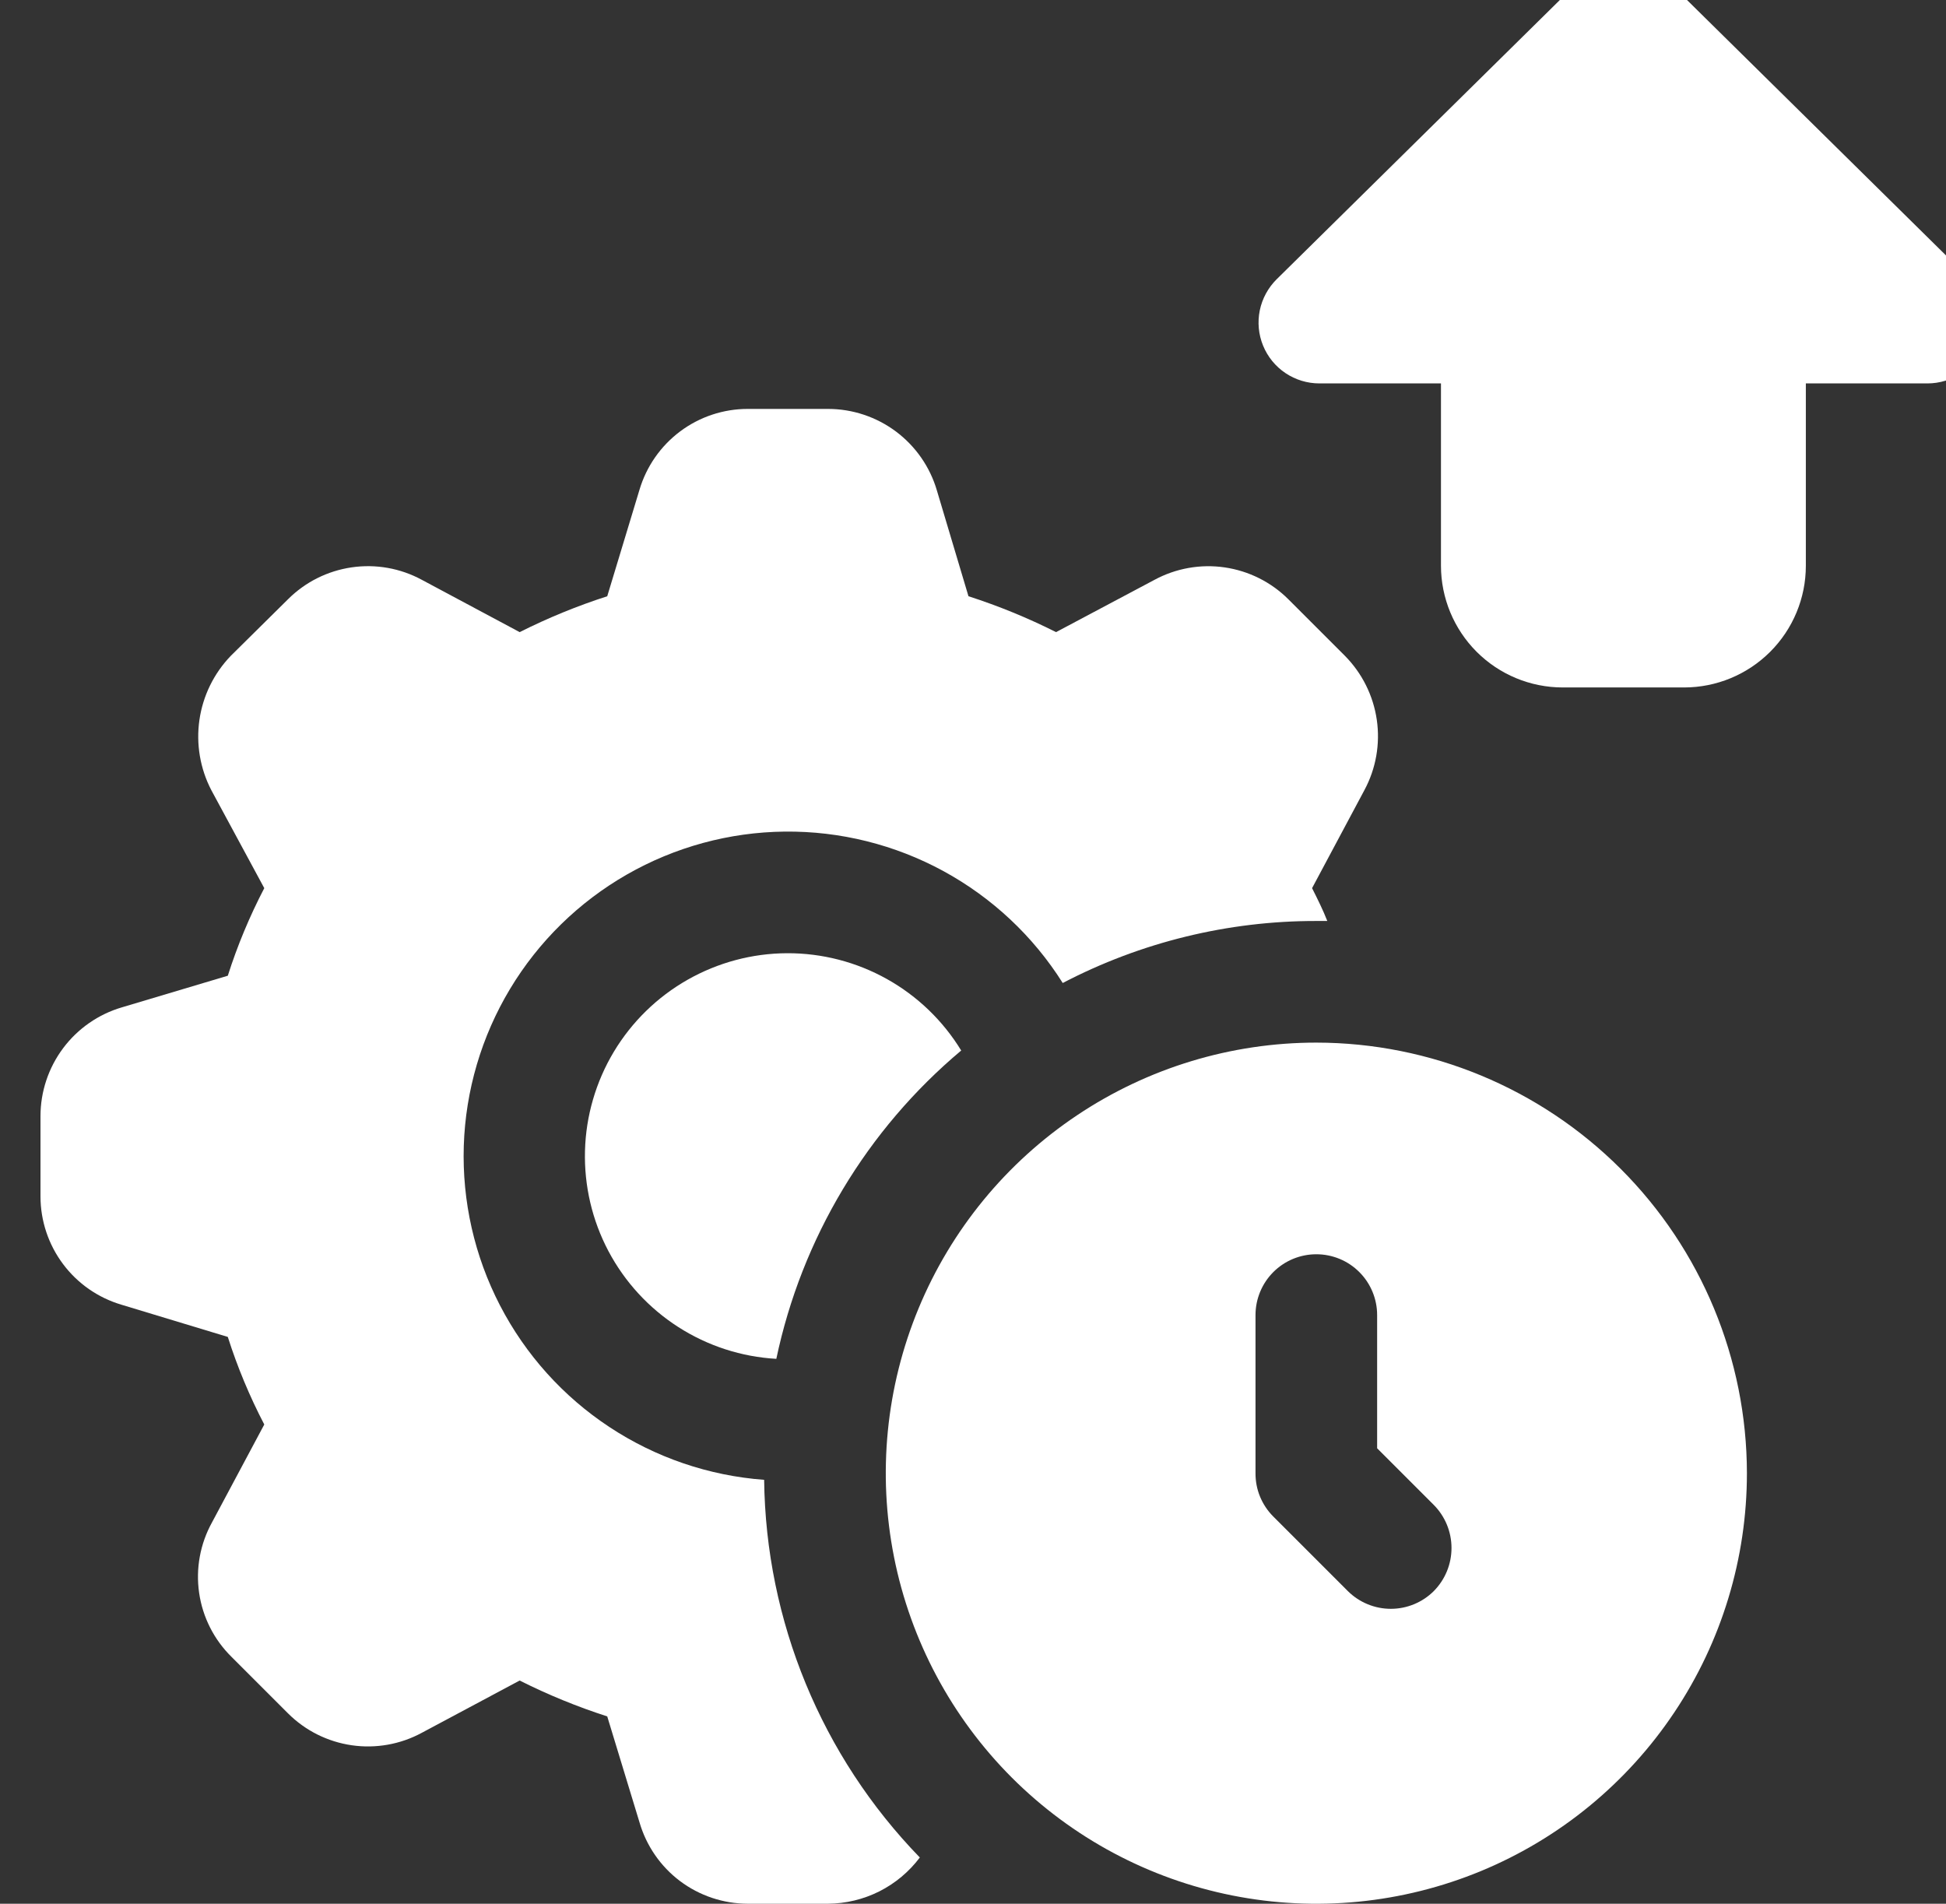 <svg width="46" height="45" viewBox="0 0 46 45" fill="none" xmlns="http://www.w3.org/2000/svg">
<rect x="0" y="0" width="46" height="45" fill="#333333" stroke="none"/>
<path d="M22.721 24.832C20.49 26.704 18.951 29.271 18.351 32.12C17.526 32.073 16.728 31.814 16.033 31.368C15.338 30.922 14.77 30.305 14.383 29.575C13.997 28.845 13.806 28.028 13.828 27.202C13.85 26.377 14.085 25.571 14.509 24.863C14.934 24.155 15.534 23.568 16.252 23.16C16.97 22.752 17.78 22.535 18.606 22.532C19.432 22.529 20.244 22.739 20.965 23.142C21.686 23.545 22.291 24.127 22.721 24.832Z" fill="white"/>
<path d="M31.791 15.502L30.454 14.165C30.047 13.759 29.519 13.495 28.949 13.412C28.38 13.329 27.799 13.432 27.292 13.705L24.963 14.942C24.296 14.606 23.604 14.323 22.893 14.094L22.146 11.592C21.983 11.036 21.643 10.548 21.18 10.201C20.716 9.854 20.152 9.666 19.573 9.666H17.675C17.099 9.666 16.539 9.852 16.078 10.197C15.617 10.542 15.28 11.026 15.116 11.578L14.354 14.094C13.644 14.323 12.952 14.606 12.284 14.942L9.97 13.705C9.464 13.431 8.882 13.328 8.313 13.411C7.743 13.494 7.215 13.758 6.808 14.165L5.456 15.502C5.056 15.917 4.797 16.446 4.714 17.017C4.632 17.587 4.73 18.168 4.996 18.679L6.247 20.994C5.901 21.658 5.612 22.35 5.385 23.064L2.883 23.811C2.327 23.974 1.839 24.313 1.492 24.777C1.145 25.241 0.957 25.805 0.957 26.384V28.282C0.958 28.857 1.144 29.417 1.489 29.878C1.833 30.339 2.317 30.676 2.869 30.84L5.385 31.602C5.612 32.316 5.901 33.008 6.247 33.672L5.011 35.987C4.731 36.494 4.624 37.079 4.707 37.652C4.79 38.226 5.058 38.756 5.471 39.163L6.808 40.5C7.215 40.907 7.743 41.171 8.313 41.254C8.882 41.337 9.464 41.234 9.97 40.96L12.284 39.724C12.952 40.06 13.644 40.343 14.354 40.572L15.116 43.074C15.277 43.629 15.613 44.117 16.074 44.464C16.536 44.811 17.098 44.999 17.675 45H19.573C19.994 44.997 20.409 44.897 20.786 44.708C21.162 44.518 21.49 44.244 21.743 43.907C19.419 41.513 18.102 38.317 18.063 34.98C16.757 34.883 15.497 34.453 14.404 33.731C13.311 33.01 12.421 32.02 11.819 30.857C11.216 29.693 10.922 28.395 10.963 27.086C11.005 25.777 11.381 24.5 12.056 23.377C12.731 22.254 13.682 21.323 14.818 20.672C15.955 20.021 17.239 19.671 18.549 19.657C19.859 19.643 21.151 19.965 22.301 20.591C23.452 21.218 24.423 22.128 25.121 23.236C26.972 22.27 29.029 21.767 31.116 21.77H31.375C31.274 21.511 31.145 21.252 31.015 20.994L32.251 18.679C32.525 18.17 32.628 17.587 32.545 17.015C32.462 16.443 32.198 15.913 31.791 15.502Z" fill="white"/>
<path d="M31.116 24.645C29.103 24.645 27.135 25.242 25.462 26.361C23.788 27.479 22.483 29.069 21.713 30.928C20.943 32.788 20.741 34.834 21.134 36.809C21.527 38.783 22.496 40.596 23.919 42.02C25.343 43.443 27.156 44.412 29.13 44.805C31.105 45.198 33.151 44.996 35.011 44.226C36.87 43.456 38.46 42.151 39.578 40.477C40.697 38.804 41.294 36.836 41.294 34.823C41.291 32.124 40.218 29.537 38.31 27.629C36.402 25.721 33.815 24.648 31.116 24.645ZM33.89 37.612C33.621 37.879 33.257 38.029 32.877 38.029C32.497 38.029 32.133 37.879 31.863 37.612L30.095 35.844C29.962 35.71 29.856 35.551 29.784 35.375C29.712 35.2 29.677 35.012 29.678 34.823V31.085C29.678 30.704 29.83 30.339 30.099 30.069C30.369 29.799 30.735 29.648 31.116 29.648C31.497 29.648 31.863 29.799 32.132 30.069C32.402 30.339 32.553 30.704 32.553 31.085V34.234L33.89 35.571C34.16 35.842 34.311 36.209 34.311 36.591C34.311 36.974 34.16 37.34 33.89 37.612Z" fill="white"/>
<path d="M46.57 6.6L39.386 -0.485C39.116 -0.75 38.753 -0.899 38.375 -0.899C37.997 -0.899 37.633 -0.75 37.364 -0.485L30.179 6.6C29.976 6.801 29.837 7.057 29.779 7.336C29.722 7.616 29.749 7.906 29.857 8.17C29.965 8.434 30.149 8.66 30.386 8.819C30.623 8.978 30.902 9.063 31.187 9.063H34.062V13.375C34.063 14.137 34.367 14.868 34.905 15.407C35.444 15.946 36.175 16.249 36.937 16.25H39.812C40.575 16.249 41.305 15.946 41.844 15.407C42.383 14.868 42.687 14.137 42.687 13.375V9.063H45.562C45.848 9.063 46.127 8.978 46.364 8.819C46.6 8.66 46.785 8.434 46.893 8.17C47.001 7.906 47.028 7.616 46.97 7.336C46.913 7.057 46.774 6.801 46.57 6.6Z" fill="white"/>
</svg>
